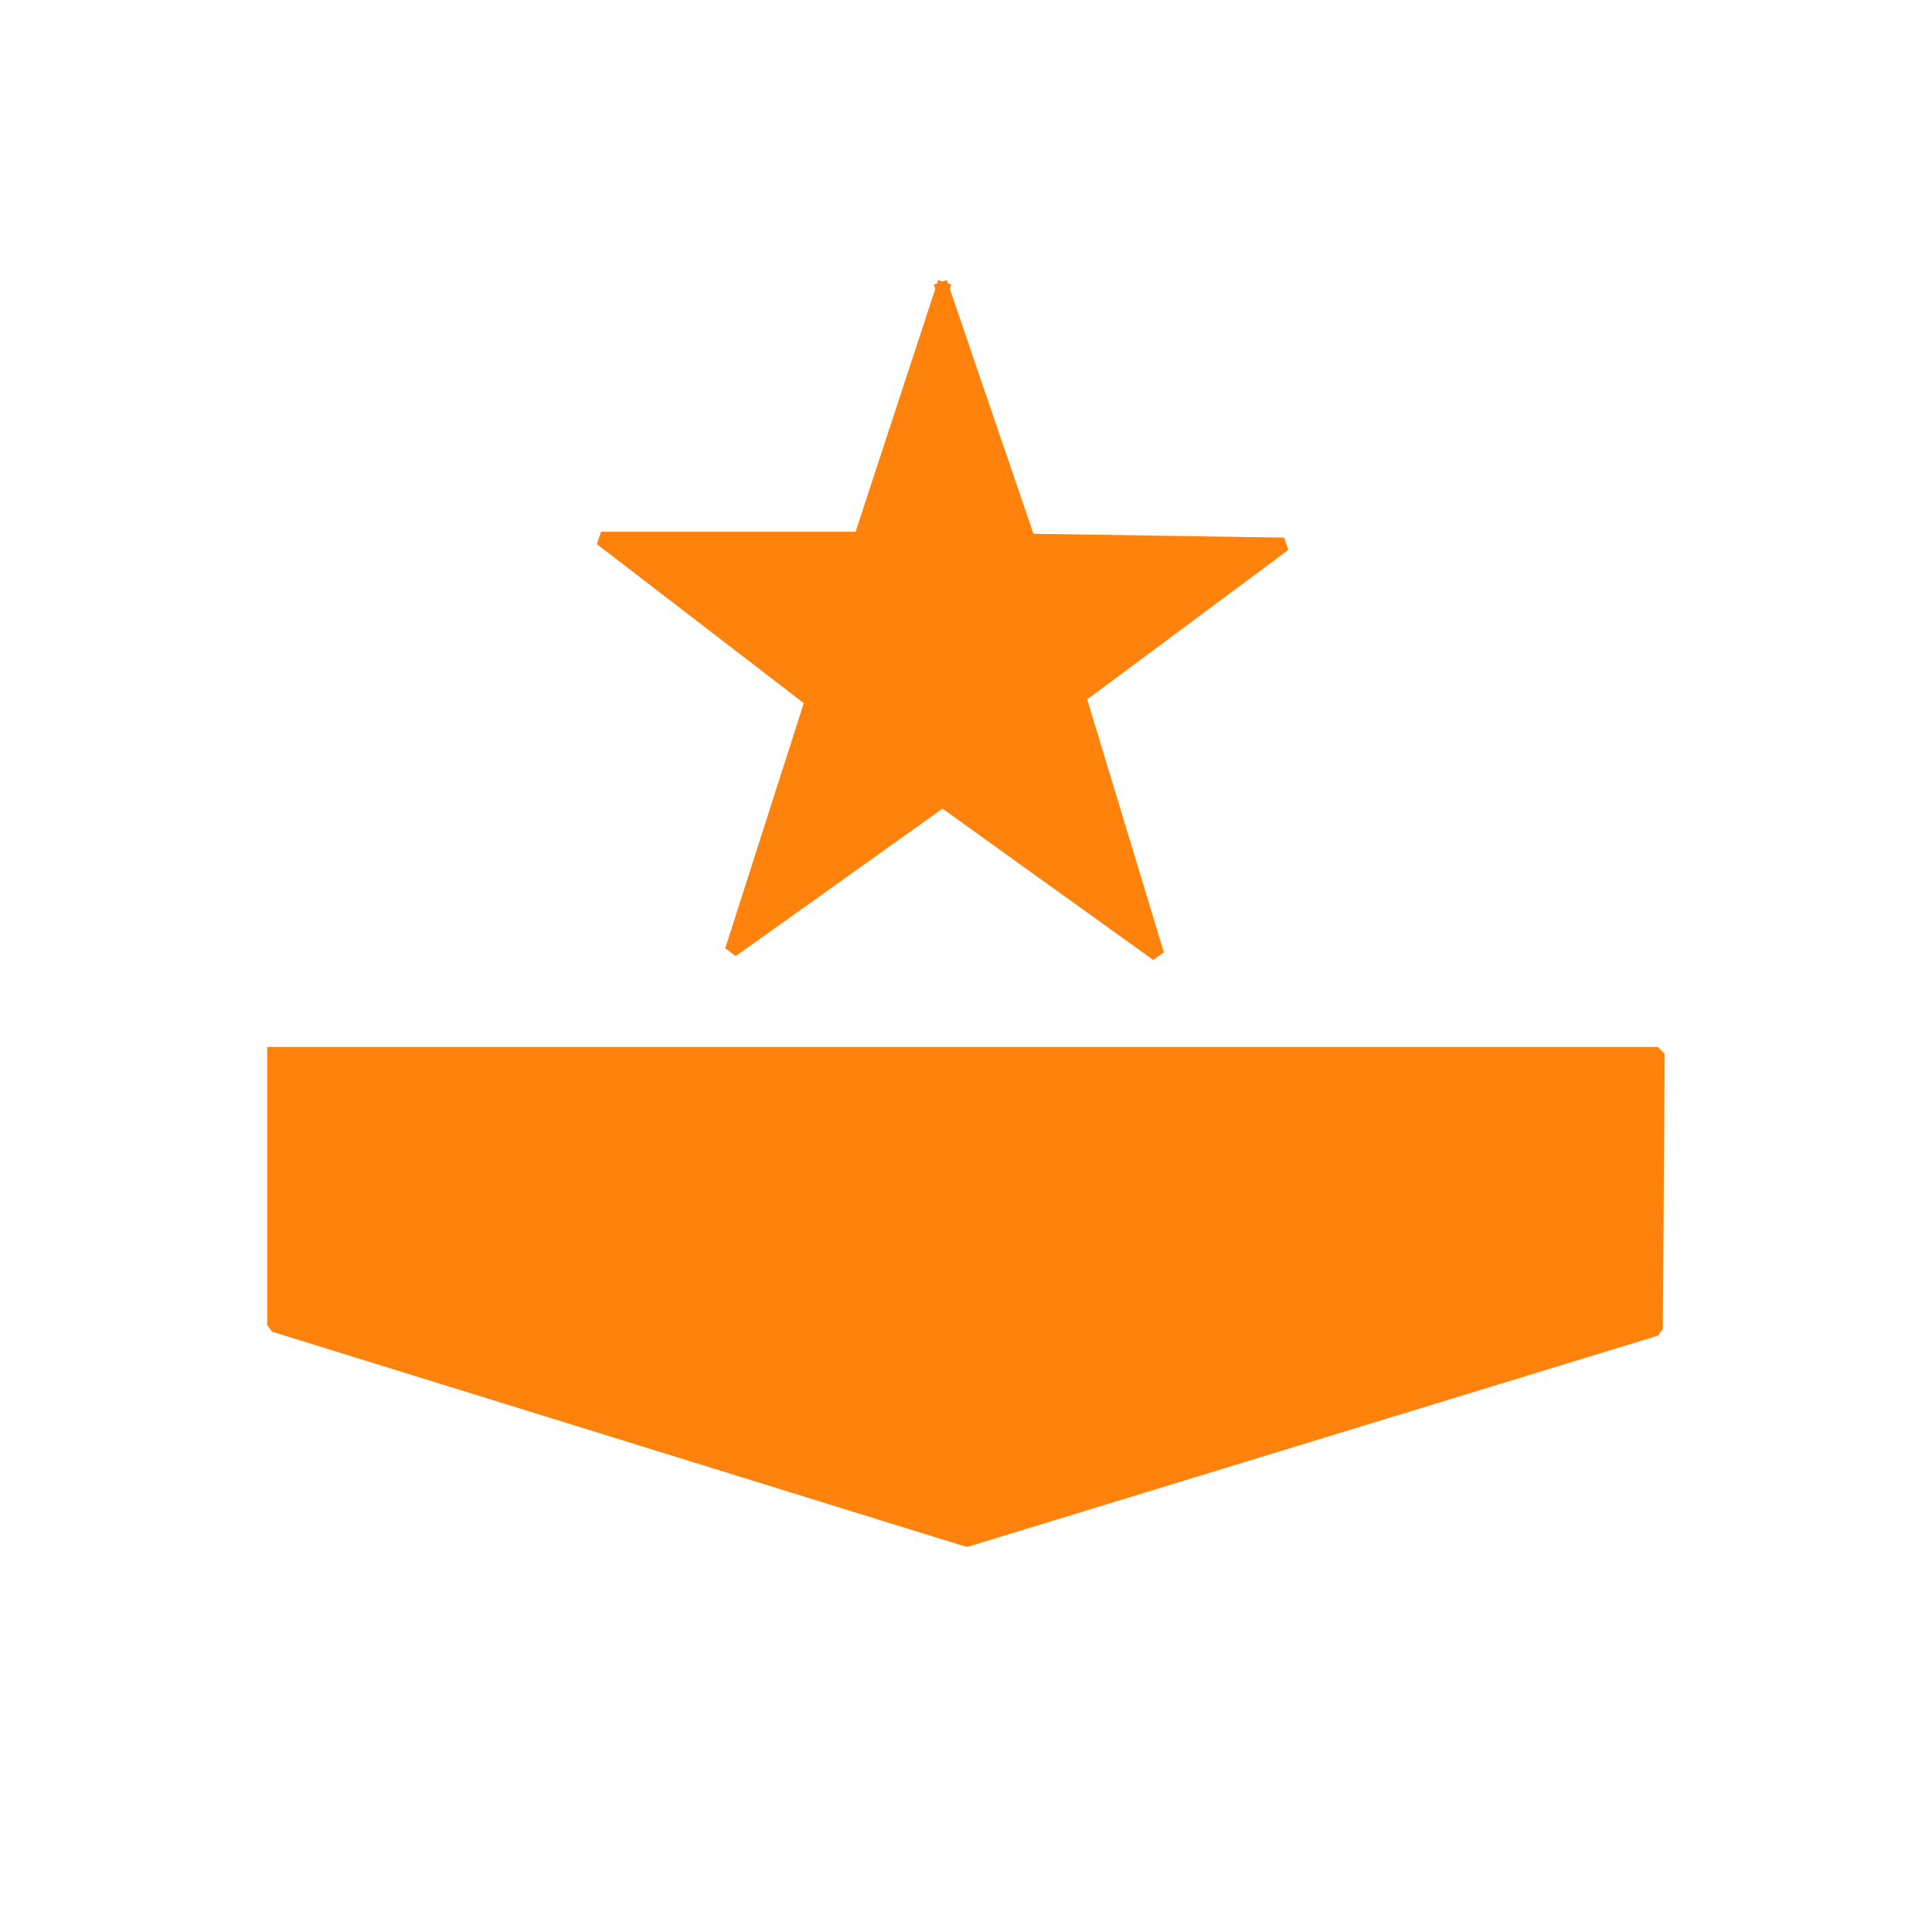 <?xml version="1.0" standalone="no"?>
<!DOCTYPE svg PUBLIC "-//W3C//DTD SVG 20010904//EN" "http://www.w3.org/TR/2001/REC-SVG-20010904/DTD/svg10.dtd">
<!-- Created using Krita: https://krita.org -->
<svg xmlns="http://www.w3.org/2000/svg" 
    xmlns:xlink="http://www.w3.org/1999/xlink"
    xmlns:krita="http://krita.org/namespaces/svg/krita"
    xmlns:sodipodi="http://sodipodi.sourceforge.net/DTD/sodipodi-0.dtd"
    width="168pt"
    height="168pt"
    viewBox="0 0 168 168">
<defs/>
<path id="shape0" transform="translate(52.265, 25.116)" fill="#ff820d" fill-rule="evenodd" stroke="#ff820d" stroke-width="1.2" stroke-linecap="square" stroke-linejoin="bevel" d="M29.694 0L22.571 21.722L0 21.722L18.328 35.808L11.37 57.53L29.694 44.463L48.366 57.87L41.578 35.468L59.397 22.231L37.166 21.892L29.694 0" sodipodi:nodetypes="ccccccccccc"/><path id="shape1" transform="translate(23.839, 91.637)" fill="#ff820d" fill-rule="evenodd" stroke="#ff820d" stroke-width="1.2" stroke-linecap="square" stroke-linejoin="bevel" d="M0 0L0 23.593L60.241 42.261L120.152 23.933L120.321 0L0 0" sodipodi:nodetypes="cccccc"/>
</svg>
